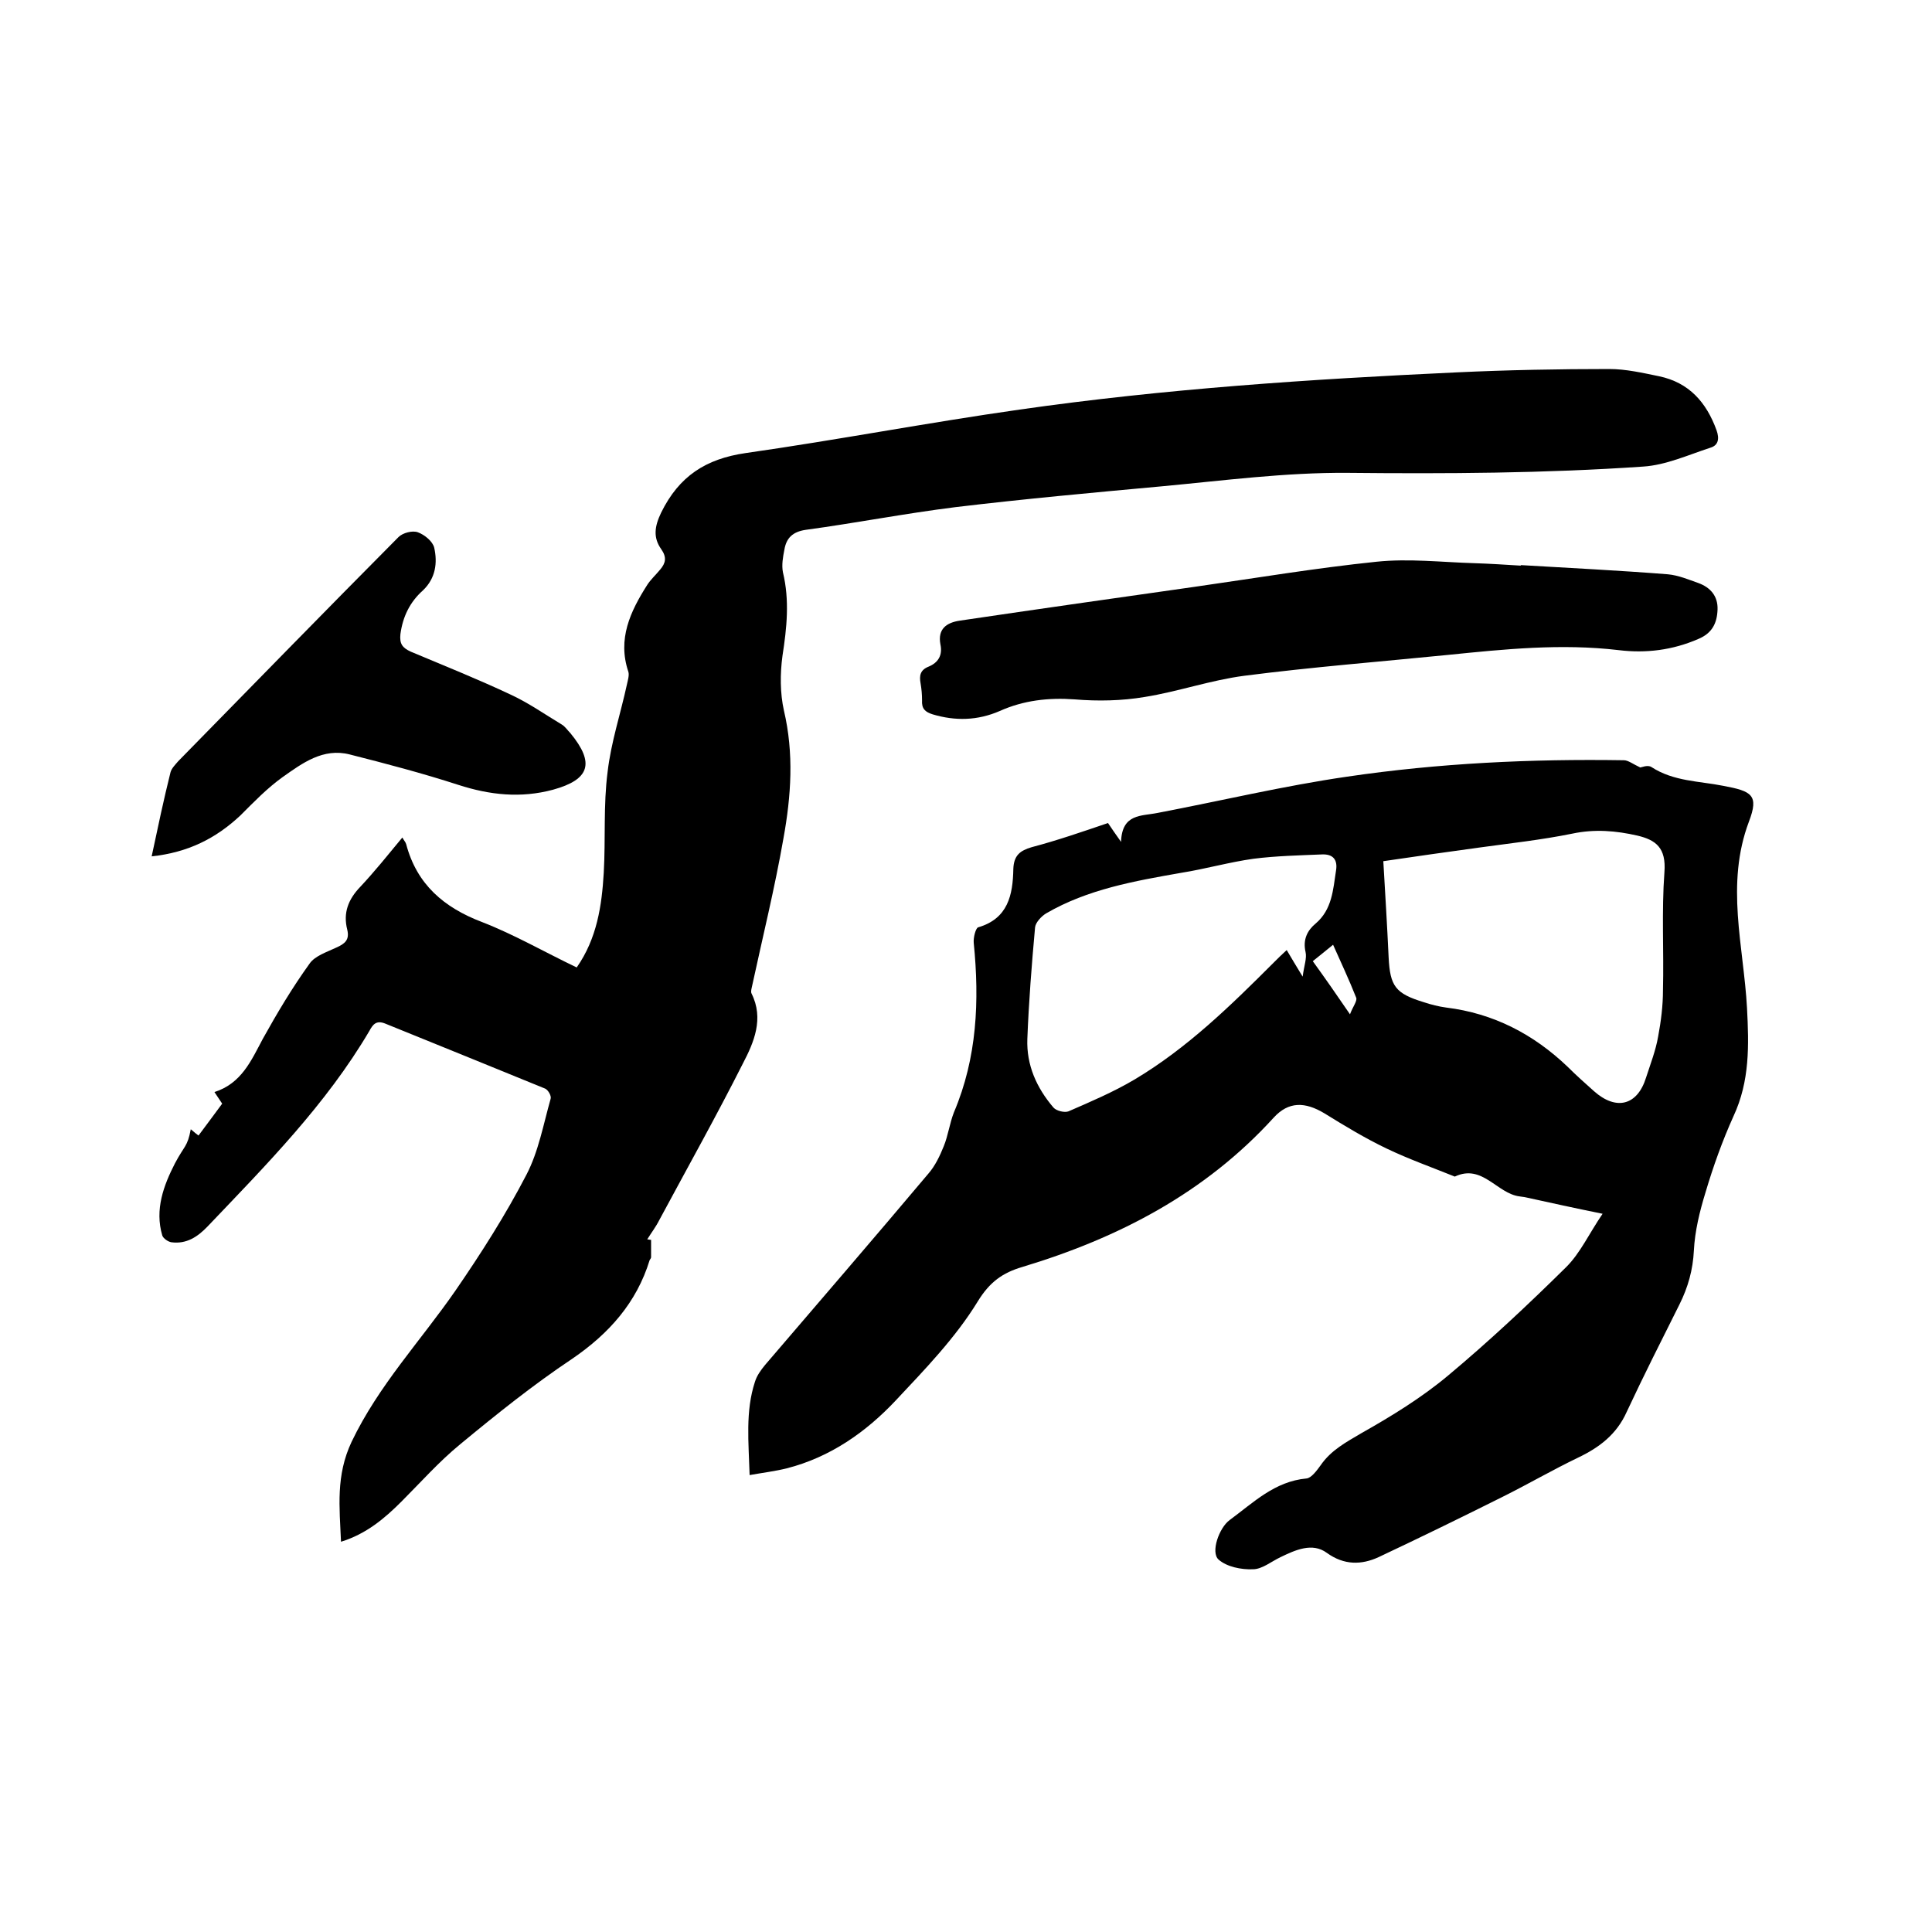 <svg enable-background="new 0 0 400 400" viewBox="0 0 400 400" xmlns="http://www.w3.org/2000/svg"><path d="m39.5 233.8c.7.6 1.3 1.1 1.6 1.3 1.6-2.1 3.1-4.2 4.9-6.6-.2-.3-.8-1.2-1.6-2.4 5.6-1.8 7.6-6.5 10-11 3-5.4 6.1-10.6 9.7-15.6 1.1-1.6 3.6-2.4 5.5-3.3 1.8-.8 2.8-1.6 2.3-3.7-.9-3.5.2-6.3 2.7-8.9 3-3.2 5.8-6.7 8.7-10.2.4.7.7 1 .8 1.4 2.2 8.3 7.8 13.1 15.7 16.1 6.7 2.6 12.9 6.2 19.6 9.4 4.2-6 5.2-12.8 5.6-19.6.4-7-.1-14 .8-20.9.7-6.1 2.7-12.1 4-18.1.2-.9.5-1.9.3-2.6-2.3-6.8.4-12.5 3.9-18 .7-1.1 1.8-2.1 2.7-3.2 1.1-1.3 1.4-2.5.2-4.2-1.7-2.4-1.4-4.7 0-7.6 3.7-7.5 9.2-11.1 17.5-12.3 18.9-2.7 37.7-6.3 56.7-9 30-4.3 60.2-6.3 90.4-7.7 10.6-.5 21.1-.7 31.7-.7 3.4 0 6.9.8 10.3 1.5 6.2 1.3 9.8 5.4 11.9 11.2.6 1.7.4 3.1-1.3 3.6-4.6 1.5-9.2 3.6-13.9 3.9-20.4 1.4-40.8 1.5-61.2 1.3-12.9-.1-25.7 1.6-38.6 2.8-14.2 1.3-28.4 2.6-42.6 4.3-10.4 1.3-20.7 3.3-31 4.7-2.7.4-4 1.7-4.4 4.1-.3 1.5-.6 3.2-.3 4.7 1.4 5.8.8 11.5-.1 17.3-.5 3.7-.5 7.7.3 11.3 2.1 8.9 1.5 17.7-.1 26.5-1.8 10.3-4.3 20.4-6.5 30.6-.1.5-.3 1.1-.1 1.5 2.6 5.2.5 10.1-1.8 14.5-5.5 10.9-11.5 21.6-17.3 32.4-.7 1.4-1.7 2.7-2.5 4 .3 0 .5.1.8.1v3.6c0 .2-.2.4-.3.6-2.7 8.8-8.4 15.2-16 20.4-8.1 5.4-15.7 11.5-23.2 17.7-4.4 3.6-8.2 7.9-12.2 11.9-3.5 3.5-7.3 6.7-12.5 8.3-.3-7.2-1.1-13.7 2.2-20.7 5.6-11.7 14.3-20.9 21.5-31.3 5.3-7.7 10.4-15.7 14.7-24 2.5-4.8 3.5-10.4 5-15.7.2-.6-.5-1.8-1.1-2.1-11-4.5-22.1-9-33.2-13.5-1.8-.7-2.5.2-3.2 1.5-9 15.3-21.4 27.8-33.5 40.5-2.1 2.2-4.4 3.7-7.5 3.3-.7-.1-1.7-.8-1.9-1.4-1.6-5.4.3-10.4 2.6-14.9 2-3.8 2.6-3.4 3.3-7.1z"/><path d="m229.4 170.4c.8 1.2 1.5 2.2 2.7 3.9.2-5.9 4.2-5.3 7.6-6 13.1-2.5 26.1-5.6 39.2-7.5 19-2.8 38.1-3.7 57.3-3.4.9 0 1.9.8 3.4 1.5.2 0 1.5-.6 2.3-.1 4.6 3 9.9 2.9 14.9 3.9 5.9 1.1 7.4 1.9 5.3 7.4-4.9 13-1.1 25.8-.4 38.6.4 7.7.6 15.1-2.8 22.4-2.3 5.1-4.2 10.4-5.8 15.8-1.2 3.9-2.2 8-2.4 12s-1.2 7.6-3 11.2c-3.7 7.4-7.4 14.7-10.9 22.2-2.1 4.7-5.7 7.4-10.1 9.5-5.2 2.5-10.2 5.4-15.4 8-8.6 4.3-17.2 8.5-25.9 12.6-3.5 1.6-7.1 1.7-10.7-.9-3-2.2-6.5-.6-9.6.9-1.9.9-3.8 2.5-5.7 2.5-2.4.1-5.4-.5-7.1-2s.1-6.6 2.3-8.2c4.9-3.6 9.3-8 15.9-8.6 1-.1 2.1-1.6 2.9-2.7 2.2-3.2 5.3-4.8 8.5-6.7 6.2-3.5 12.4-7.3 17.9-11.9 8.5-7.1 16.6-14.7 24.5-22.5 2.9-2.9 4.7-6.9 7.5-11-5.9-1.2-10.9-2.3-15.9-3.4-.4-.1-.8-.1-1.3-.2-4.7-.6-7.7-6.8-13.4-4.1-4.7-1.9-9.5-3.6-14.1-5.8-4.4-2.1-8.7-4.7-12.9-7.3-4-2.4-7.4-2.5-10.5.9-14.2 15.6-32.1 24.9-52 30.9-4.1 1.2-6.8 3.1-9.3 7.2-4.6 7.5-10.9 14-16.9 20.4-6.2 6.6-13.6 11.8-22.6 14.1-2.4.6-4.9.9-7.7 1.4-.2-6.8-.9-13.2 1.1-19.3.4-1.3 1.2-2.4 2.1-3.5 11.3-13.2 22.6-26.3 33.8-39.6 1.4-1.6 2.4-3.7 3.2-5.7.9-2.2 1.2-4.7 2.1-7 4.8-11.3 5.3-23.1 4.1-35.1-.1-1.1.4-3 .9-3.2 6.2-1.8 7.2-6.7 7.3-12.1.1-2.8 1.4-3.8 3.8-4.5 5.3-1.4 10.5-3.2 15.8-5zm57 7.9c.4 6.8.8 13.4 1.1 19.9.3 6 1.4 7.5 7.3 9.3 1.5.5 3.1.9 4.6 1.1 9.8 1.2 18.1 5.5 25.2 12.3 1.7 1.7 3.5 3.3 5.4 5 4.6 4.1 9 3 10.8-2.8.9-2.8 2-5.6 2.5-8.5.6-3.2 1-6.4 1-9.6.2-8.1-.3-16.3.3-24.4.4-5.1-1.8-6.7-5.6-7.6-4.4-1-8.8-1.4-13.5-.4-6.4 1.3-12.9 2-19.4 2.9s-13 1.8-19.7 2.8zm-16.7 23.9c.3-2.3.9-3.8.6-5.1-.6-2.6.4-4.5 2.1-5.9 3.4-2.9 3.6-7 4.2-10.9.4-2.3-.6-3.5-2.9-3.4-4.7.2-9.5.3-14.2.9-5 .7-9.9 2.1-14.9 2.9-9.7 1.7-19.4 3.4-28 8.4-1 .6-2.2 1.9-2.3 2.9-.7 7.7-1.3 15.4-1.6 23.1-.2 5.4 1.9 10.1 5.4 14.2.6.7 2.3 1.1 3.1.8 4.6-2 9.3-4 13.7-6.6 10.9-6.5 19.9-15.3 28.8-24.2.8-.8 1.7-1.7 2.7-2.6 1 1.7 1.9 3.2 3.3 5.5zm2.1-3.2c2.6 3.6 4.9 6.9 7.7 11 .6-1.6 1.5-2.7 1.3-3.4-1.5-3.8-3.2-7.4-4.8-11-1.5 1.2-2.8 2.3-4.2 3.4z"/><path d="m314.9 117c10.1.6 20.3 1.1 30.4 1.9 2.2.2 4.3 1.1 6.3 1.8 2.5.9 4.1 2.7 4 5.5s-1.1 4.9-4 6.1c-5.3 2.3-10.8 3-16.5 2.3-11.9-1.4-23.6-.2-35.4 1-14 1.4-28 2.5-42 4.3-7 .9-13.8 3.3-20.7 4.4-4.7.8-9.7.9-14.5.5-5.4-.4-10.6.2-15.5 2.4-4.6 2-9.2 2.1-13.9.7-1.6-.5-2.3-1.2-2.2-2.9 0-1.2-.1-2.3-.3-3.5-.3-1.6-.1-2.8 1.7-3.5 1.9-.8 2.9-2.3 2.4-4.6-.6-3.2 1.3-4.5 4-4.9 16.2-2.4 32.4-4.7 48.6-7 12.6-1.8 25.1-3.9 37.7-5.2 6.7-.7 13.5.1 20.2.3 3.2.1 6.3.3 9.5.5.2 0 .2 0 .2-.1z"/><path d="m31.4 177.3c1.3-6.1 2.5-11.8 3.9-17.4.2-.8 1-1.6 1.6-2.3 15.2-15.5 30.3-31 45.6-46.4.9-.9 2.9-1.4 4-1 1.4.5 3.1 1.9 3.4 3.2.7 3.1.3 6.3-2.3 8.8-2.7 2.4-4.2 5.4-4.7 9.1-.2 2 .4 2.8 2.1 3.6 6.9 2.9 13.9 5.7 20.7 8.9 3.7 1.7 7.1 4.1 10.6 6.2.7.4 1.2 1.2 1.8 1.8 5.1 6.2 4 9.6-3.6 11.7-6.7 1.8-13.1 1.1-19.6-1-7.4-2.4-15-4.4-22.5-6.3-5.5-1.4-9.8 1.8-13.9 4.7-3.2 2.3-5.9 5.1-8.7 7.9-5.1 4.8-10.9 7.7-18.4 8.5z"/></svg>